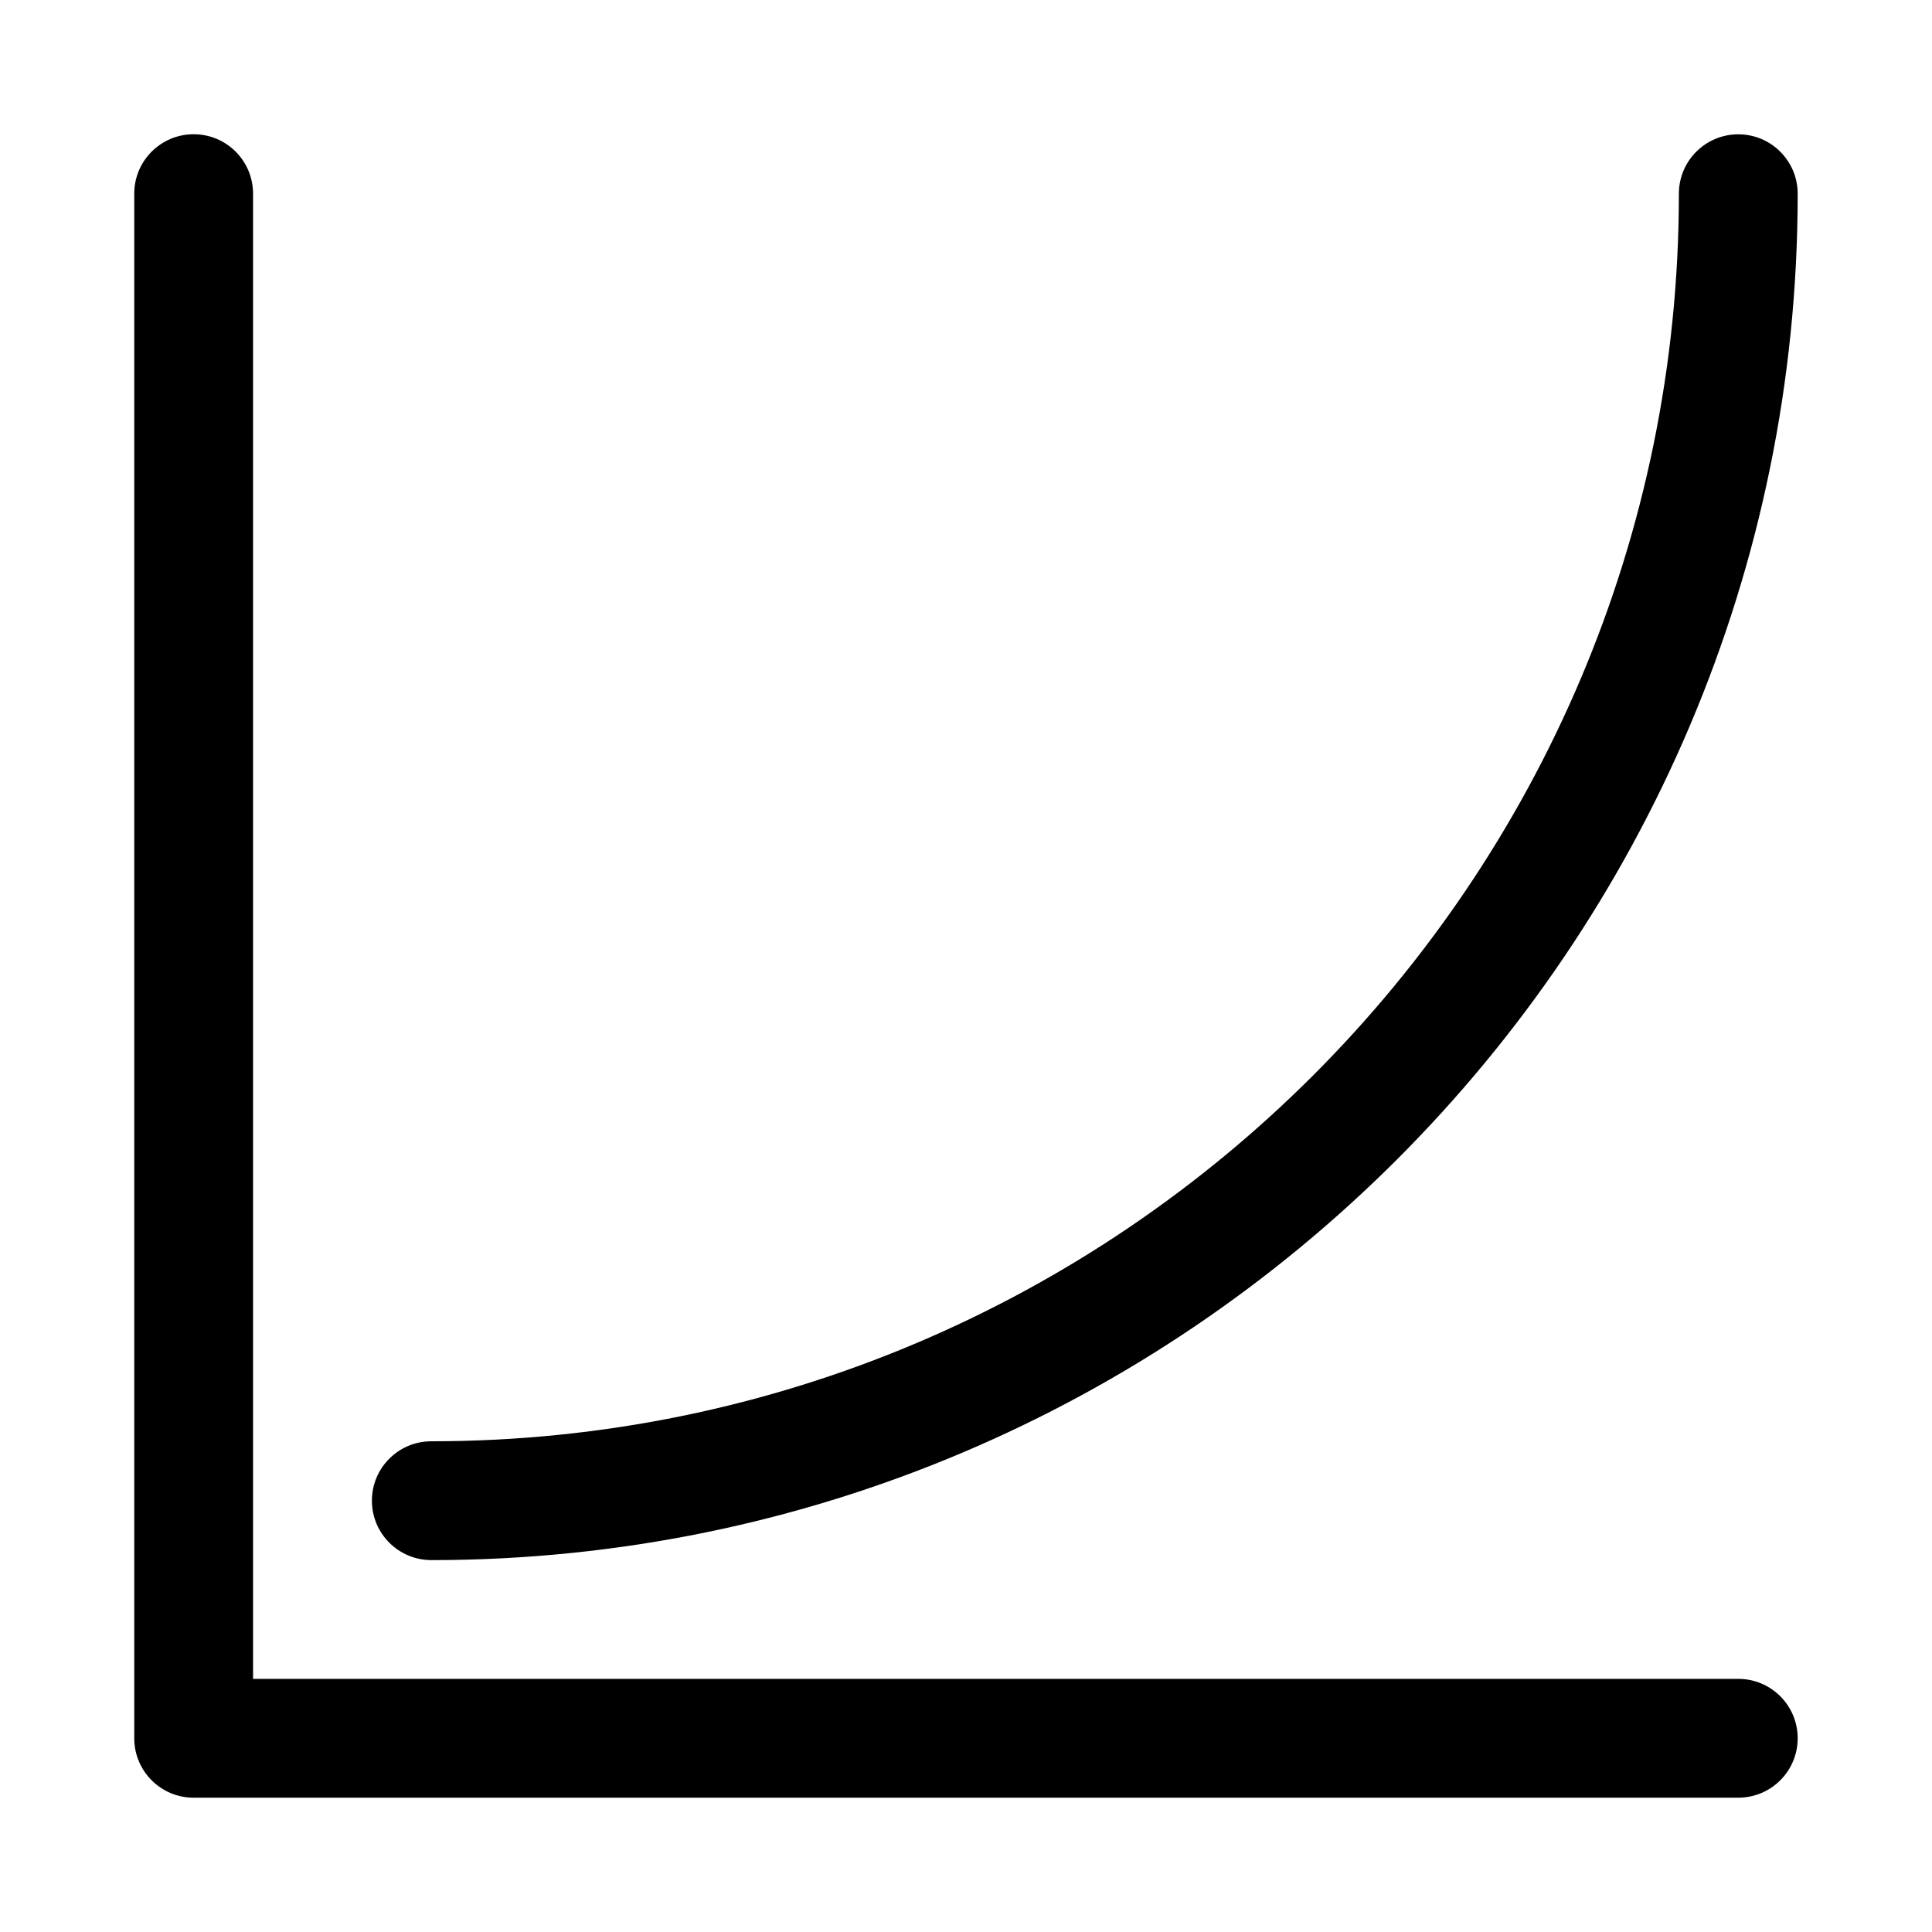 <?xml version="1.0" encoding="UTF-8"?>
<!-- Uploaded to: SVG Repo, www.svgrepo.com, Generator: SVG Repo Mixer Tools -->
<svg fill="#000000" width="800px" height="800px" version="1.1" viewBox="144 144 512 512" xmlns="http://www.w3.org/2000/svg">
 <g>
  <path d="m604.67 620.41h-409.35c-8.695 0-15.742-7.051-15.742-15.742v-409.35c0-8.695 7.051-15.742 15.742-15.742 8.695 0 15.742 7.051 15.742 15.742v393.6h393.6c8.695 0 15.742 7.051 15.742 15.742 0.004 8.695-7.047 15.746-15.738 15.746z"/>
  <path d="m258.3 557.44c-8.695 0-15.742-7.051-15.742-15.742 0-8.695 7.051-15.742 15.742-15.742 182.31 0 330.62-148.32 330.62-330.62 0-8.695 7.051-15.742 15.742-15.742 8.695 0 15.742 7.051 15.742 15.742 0.004 199.66-162.44 362.11-362.11 362.11z"/>
 </g>
</svg>